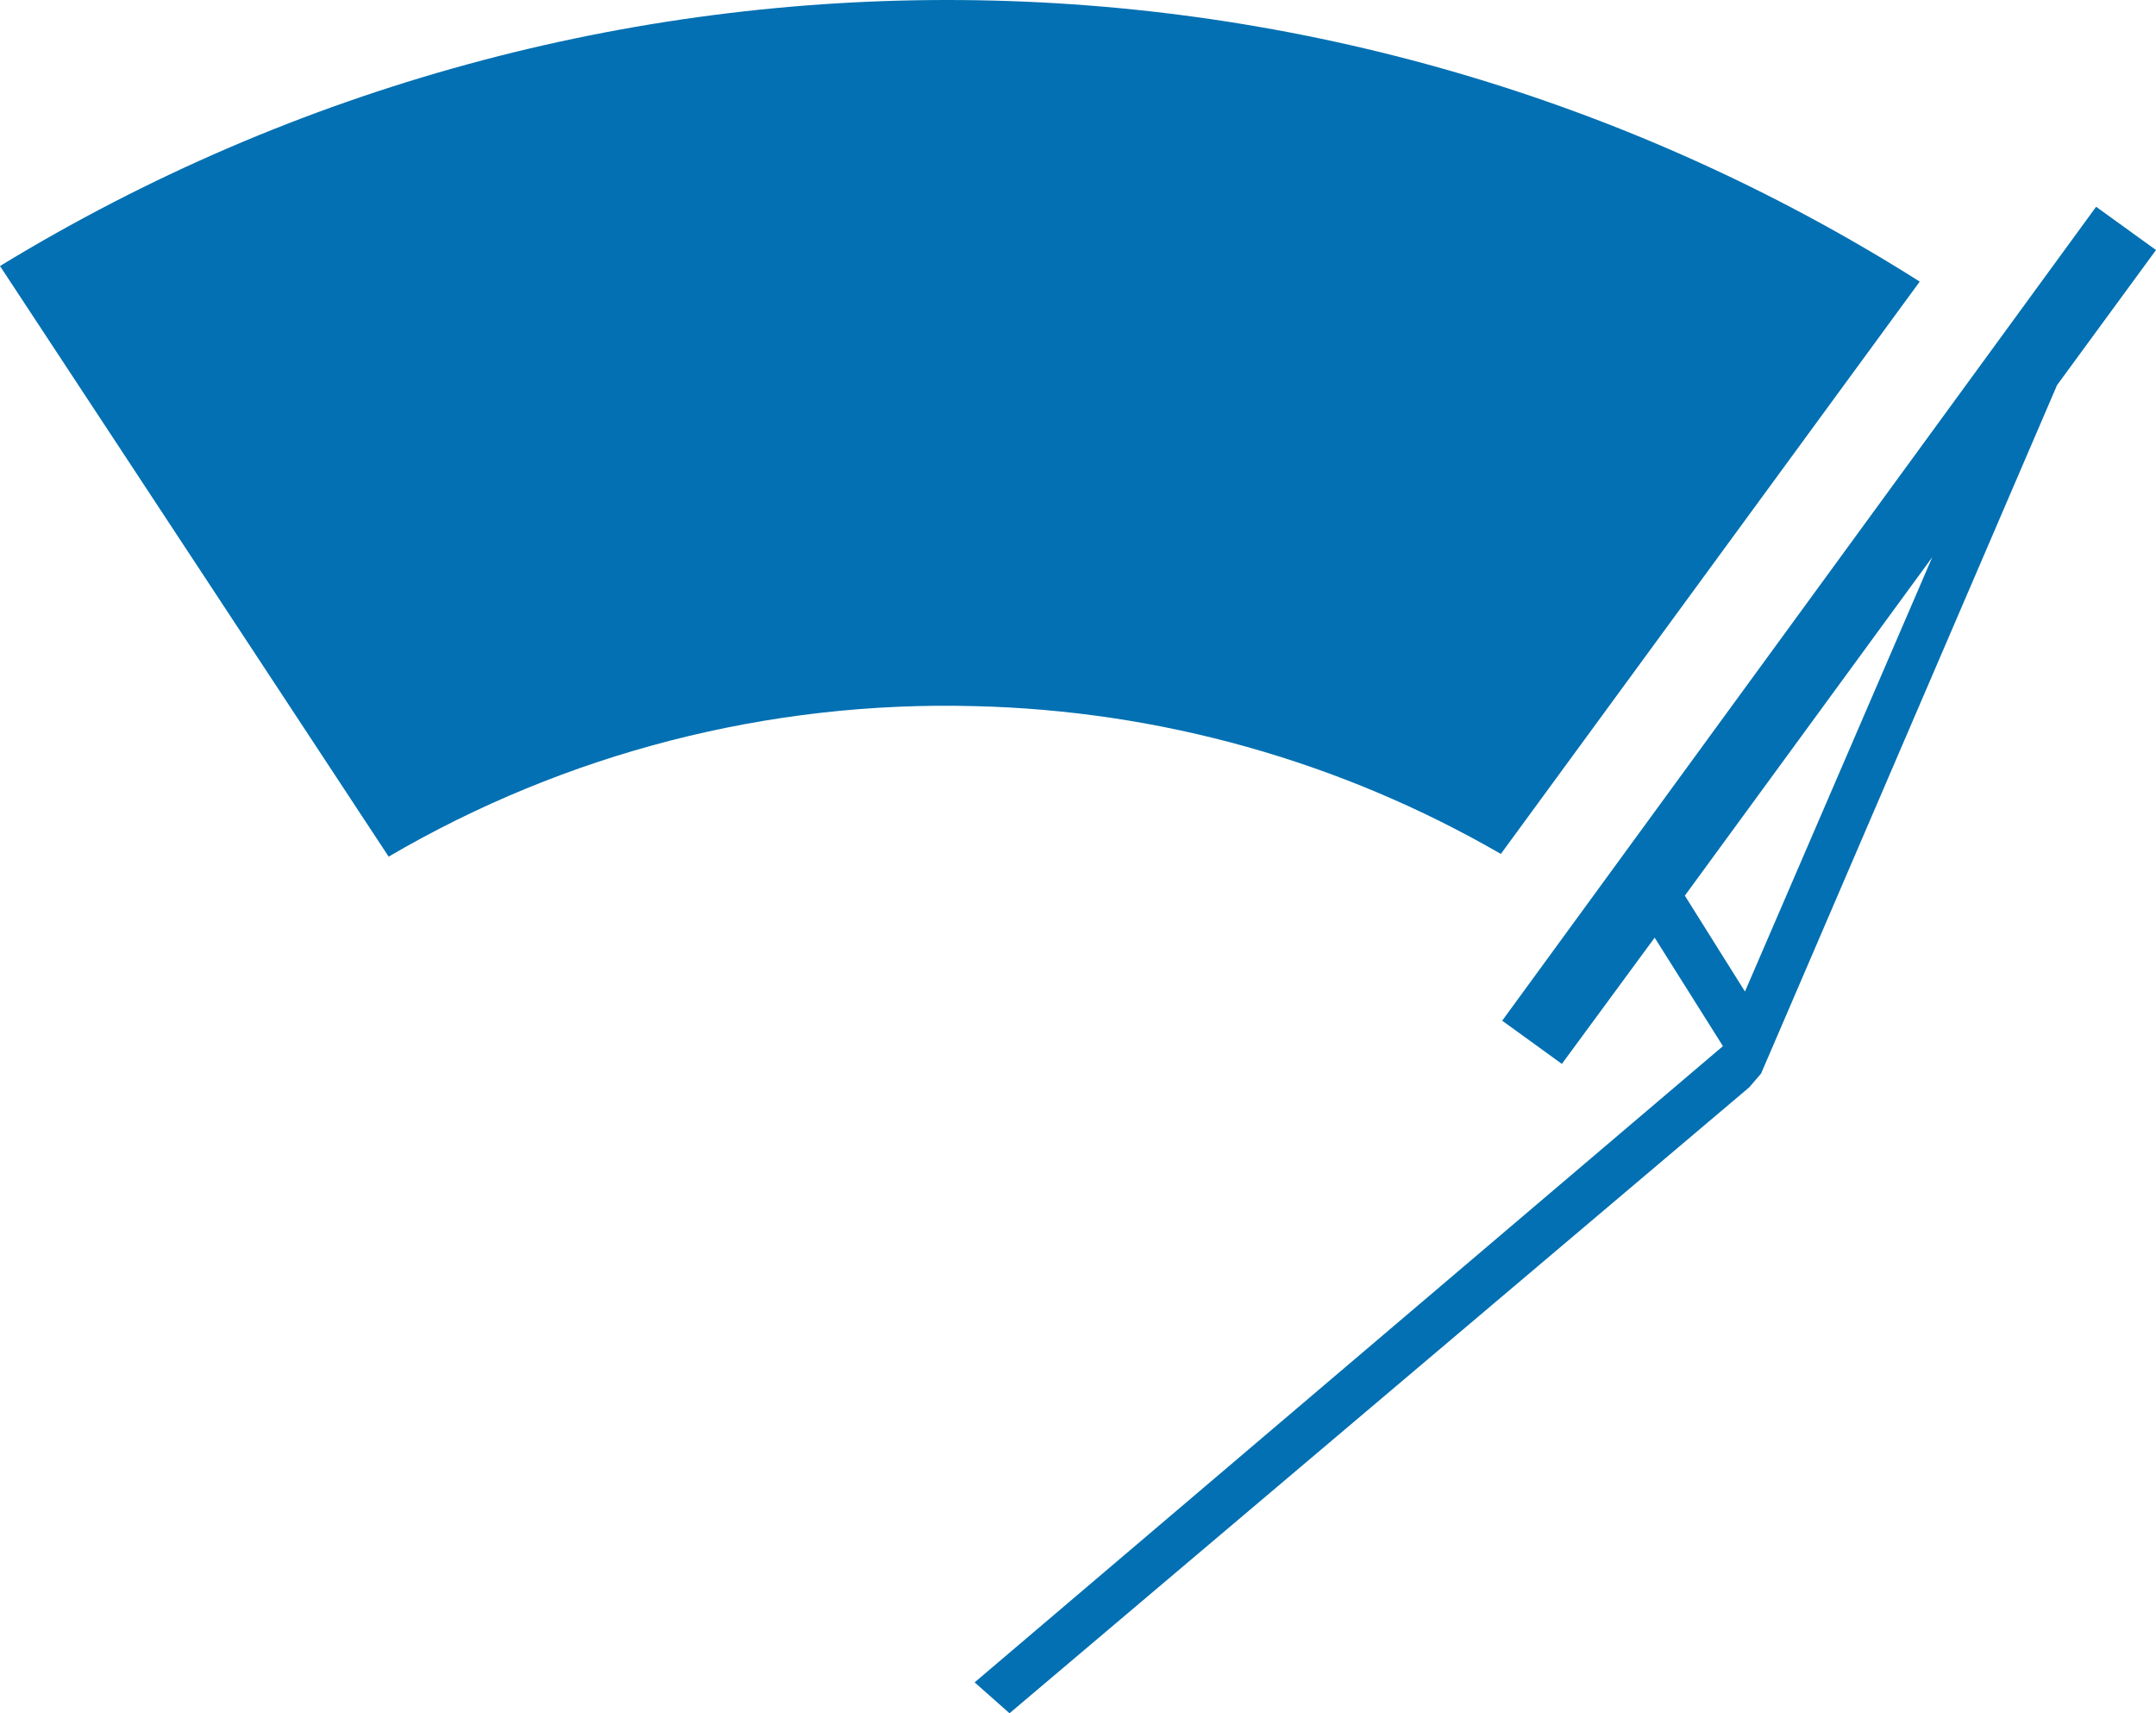<?xml version="1.0" encoding="UTF-8"?>
<svg width="73px" height="58px" viewBox="0 0 73 58" version="1.1" xmlns="http://www.w3.org/2000/svg" xmlns:xlink="http://www.w3.org/1999/xlink">
    <!-- Generator: sketchtool 51.2 (57519) - http://www.bohemiancoding.com/sketch -->
    <title>EF42D3B8-2F58-4AE0-A0B3-A1B9FAFDC623</title>
    <desc>Created with sketchtool.</desc>
    <defs></defs>
    <g id="Desktop" stroke="none" stroke-width="1" fill="none" fill-rule="evenodd">
        <g id="home" transform="translate(-1063, -982)" fill="#0270B2" fill-rule="nonzero">
            <g id="section" transform="translate(158, 918)">
                <g id="icon-cristalli" transform="translate(905, 64)">
                    <path d="M33,23.905 C39.267,24.052 45.396,25.773 50.817,28.909 L65,9.533 C45.208,-2.985 19.993,-3.189 0,9.006 L13.159,29 C19.164,25.486 26.038,23.721 33,23.905 Z" id="Shape"></path>
                    <path d="M70.972,7 L50.863,34.554 L52.883,36.017 L56.025,31.743 L58.337,35.415 L33,56.954 L34.181,58 L59.225,36.812 L59.628,36.344 L60.935,33.307 L69.649,13.039 L73,8.464 L70.972,7 Z M59.083,33.567 L57.047,30.321 L65.426,18.861 L59.083,33.567 Z" id="Shape"></path>
                </g>
            </g>
        </g>
    </g>
</svg>